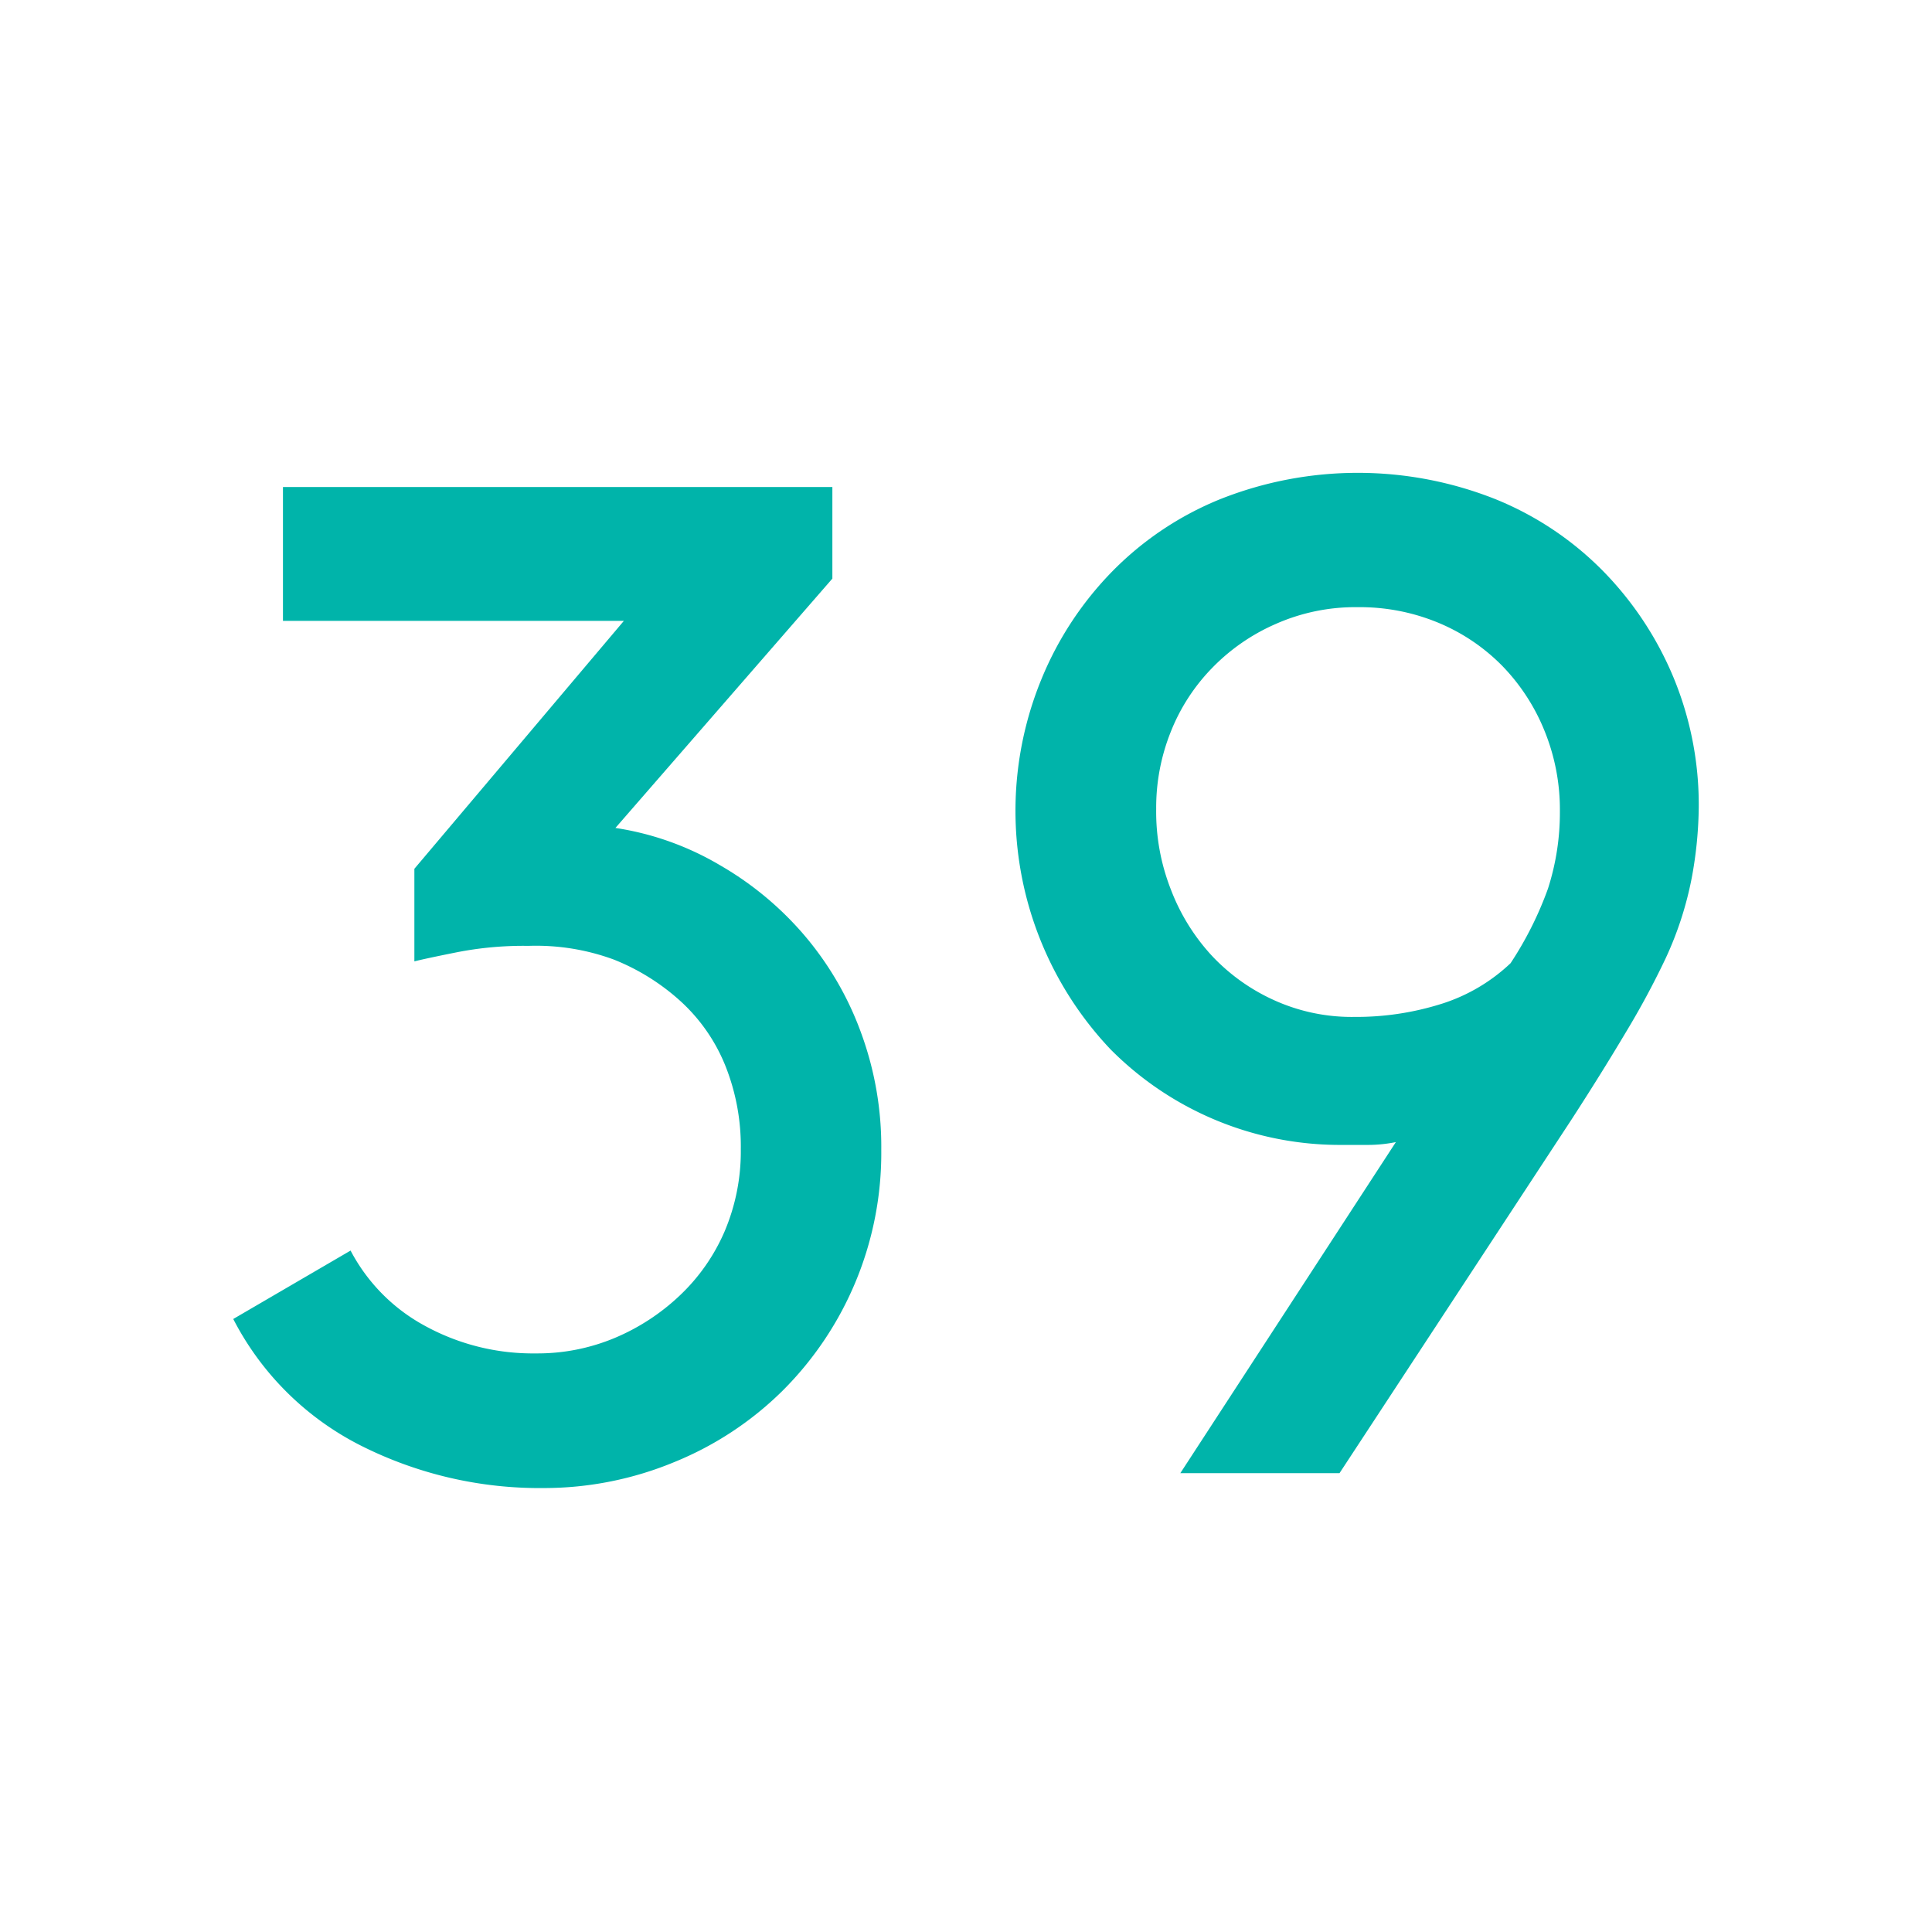 <svg id="Layer_1" data-name="Layer 1" xmlns="http://www.w3.org/2000/svg" viewBox="0 0 96 96"><defs><style>.cls-1{fill:#00b4aa;}</style></defs><path class="cls-1" d="M17.42,62.14a9,9,0,0,0,3.64,3.71,11.16,11.16,0,0,0,5.57,1.4,9.93,9.93,0,0,0,3.92-.77,10.72,10.72,0,0,0,3.22-2.1A9.6,9.6,0,0,0,36,61.2a10.17,10.17,0,0,0,.81-4.1A10.8,10.8,0,0,0,36.06,53a8.75,8.75,0,0,0-2.21-3.22,10.94,10.94,0,0,0-3.35-2.1A11.18,11.18,0,0,0,26.26,47a17.12,17.12,0,0,0-3.57.32q-1.55.31-2.1.45V43.17L31,30.85H14.06V24.2h27.3v4.55L30.58,41.14A14.46,14.46,0,0,1,35.79,43a16.06,16.06,0,0,1,4.2,3.5,15.78,15.78,0,0,1,2.8,4.83,16.41,16.41,0,0,1,1,5.81,16.68,16.68,0,0,1-4.94,12,16.46,16.46,0,0,1-5.32,3.5,16.91,16.91,0,0,1-6.47,1.3,19.74,19.74,0,0,1-9.17-2.13,14.46,14.46,0,0,1-6.3-6.27Z"/><path class="cls-1" d="M69.36,56.75a7,7,0,0,1-1.37.14H66.7a16.06,16.06,0,0,1-11.52-4.75,17.23,17.23,0,0,1-3.42-18.42,16.67,16.67,0,0,1,3.53-5.35,15.85,15.85,0,0,1,5.35-3.57,18.53,18.53,0,0,1,13.66,0,15.85,15.85,0,0,1,5.35,3.57,16.72,16.72,0,0,1,3.5,5.28,16.54,16.54,0,0,1,1.26,6.44,20.13,20.13,0,0,1-.35,3.54,17.17,17.17,0,0,1-1.3,4,41.46,41.46,0,0,1-2,3.71q-1.19,2-2.66,4.27L66.56,73.2H58.65Zm5.7-8.89a17.41,17.41,0,0,0,1.86-3.71,12.33,12.33,0,0,0,.59-3.85,10.36,10.36,0,0,0-.77-4,10,10,0,0,0-2.1-3.22,9.64,9.64,0,0,0-3.18-2.14,10.17,10.17,0,0,0-4-.77A9.76,9.76,0,0,0,63.4,31a9.92,9.92,0,0,0-3.15,2.17,9.6,9.6,0,0,0-2.07,3.18,10.13,10.13,0,0,0-.73,3.85,10.58,10.58,0,0,0,.73,4,10.2,10.2,0,0,0,2,3.25,9.73,9.73,0,0,0,3.11,2.24,9.33,9.33,0,0,0,4,.84,14.08,14.08,0,0,0,4.37-.66A8.85,8.85,0,0,0,75.06,47.86Z"/></svg>